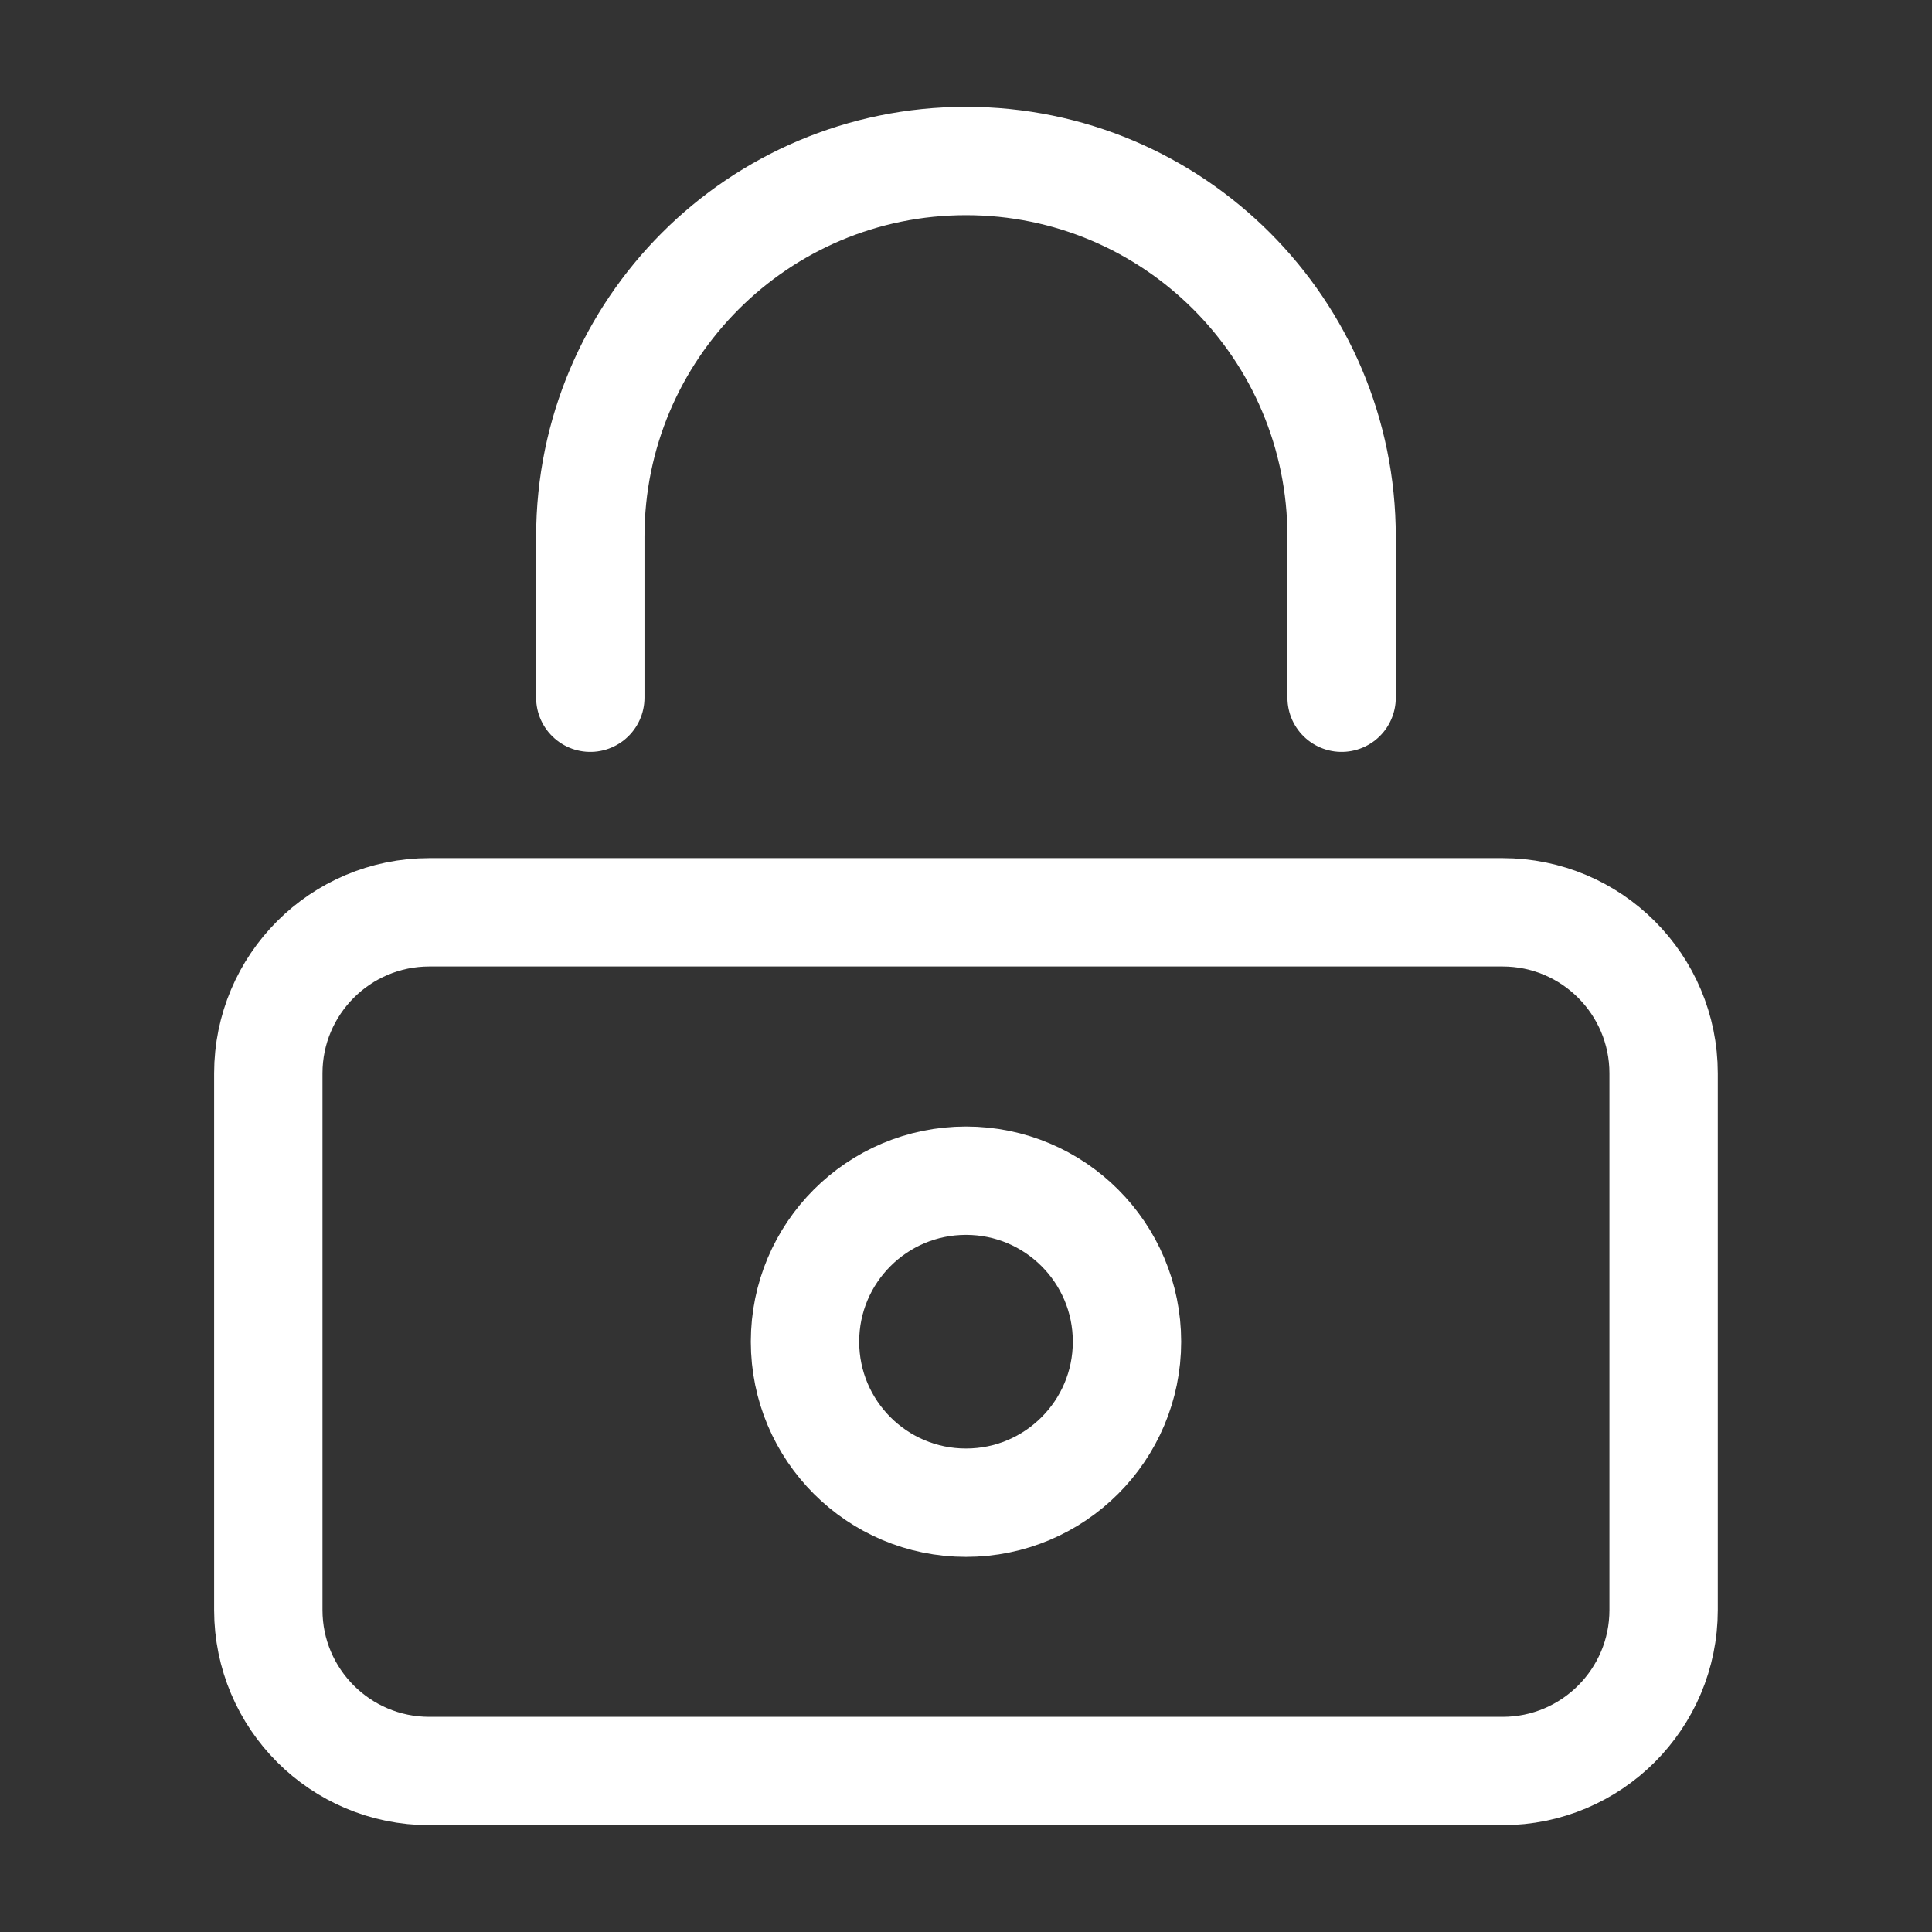<?xml version="1.0" encoding="UTF-8"?>
<svg width="24px" height="24px" viewBox="0 0 24 24" version="1.1" xmlns="http://www.w3.org/2000/svg" xmlns:xlink="http://www.w3.org/1999/xlink">
    <rect x="0" y="0" width="24" height="24" fill="#333333" stroke="none"/>
    <title>Icons/ico_Instagram</title>
    <g id="Page-1" stroke="none" stroke-width="1" fill="none" fill-rule="evenodd" stroke-linecap="round" stroke-linejoin="round">
        <g id="M&amp;A-Seite" transform="translate(-464, -1783)" stroke="#FFFFFF" stroke-width="1.346">
            <g id="Group-15-Copy" transform="translate(0, 1716)">
                <g id="Group-13" transform="translate(104, 62)">
                    <g id="Group" transform="translate(360, 2)">
                        <g id="Icons/ico_Instagram" transform="translate(3.333, 5)">
                            <g id="lock" transform="translate(-0, 0)">
                                <path d="M15.333,20 L2,20 C0.896,20 0,19.104 0,18 L0,11.333 C0,10.229 0.896,9.333 2,9.333 L15.333,9.333 C16.437,9.333 17.333,10.229 17.333,11.333 L17.333,18 C17.333,19.104 16.437,20 15.333,20 Z" id="Path"></path>
                                <path d="M4,6.667 L4,4.667 C4,2.089 6.089,0 8.667,0 L8.667,0 C11.244,0 13.333,2.089 13.333,4.667 L13.333,6.667" id="Path"></path>
                                <circle id="Oval" cx="8.667" cy="14.667" r="2"></circle>
                            </g>
                        </g>
                    </g>
                </g>
            </g>
        </g>
    </g>
</svg>